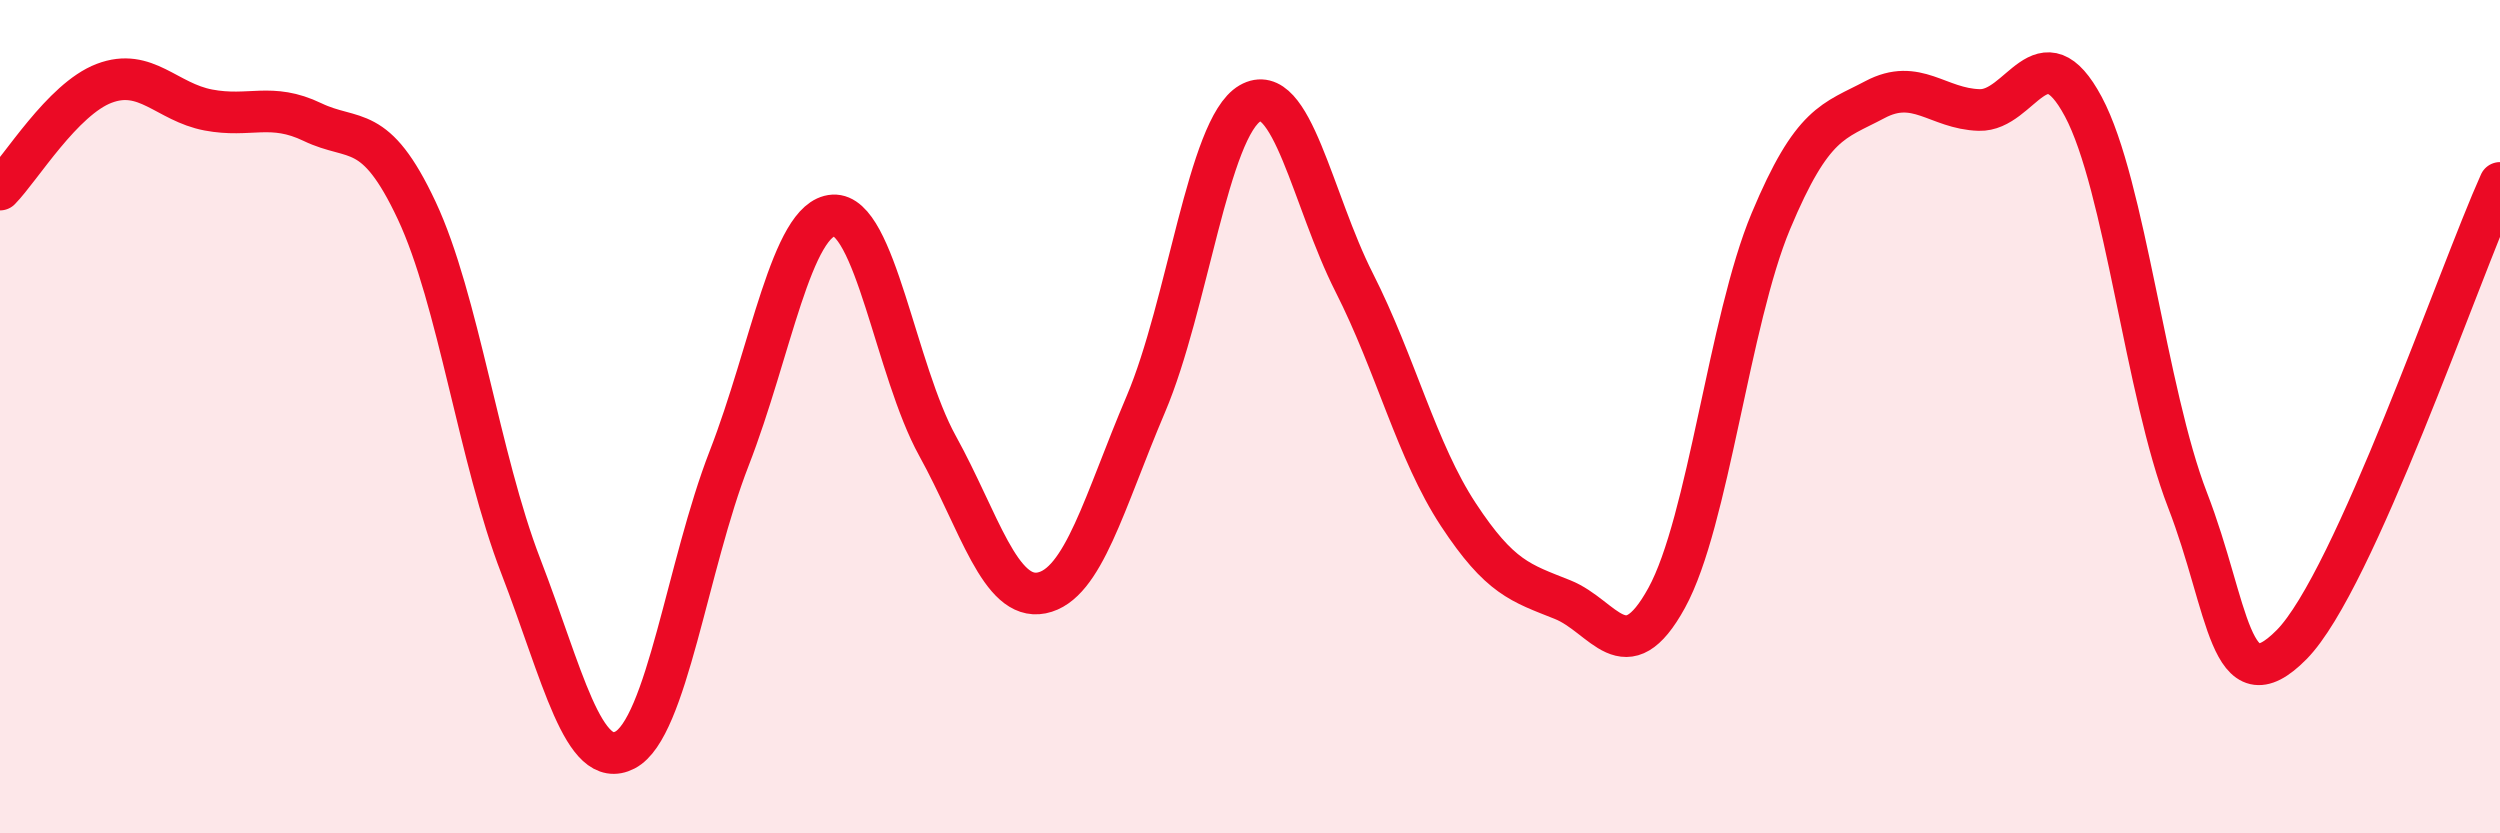 
    <svg width="60" height="20" viewBox="0 0 60 20" xmlns="http://www.w3.org/2000/svg">
      <path
        d="M 0,4.55 C 0.5,4.04 1.5,2.38 2.5,2 C 3.5,1.62 4,2.45 5,2.64 C 6,2.83 6.5,2.45 7.5,2.93 C 8.5,3.41 9,2.92 10,5.05 C 11,7.18 11.5,11 12.5,13.59 C 13.5,16.18 14,18.52 15,18 C 16,17.48 16.5,13.57 17.5,11 C 18.5,8.43 19,5.23 20,5.17 C 21,5.11 21.5,8.89 22.5,10.7 C 23.5,12.51 24,14.43 25,14.23 C 26,14.03 26.5,12.05 27.5,9.7 C 28.5,7.35 29,3.06 30,2.48 C 31,1.9 31.5,4.81 32.5,6.78 C 33.5,8.75 34,10.83 35,12.35 C 36,13.87 36.5,13.99 37.5,14.39 C 38.5,14.79 39,16.17 40,14.35 C 41,12.53 41.5,7.7 42.5,5.31 C 43.5,2.92 44,2.92 45,2.39 C 46,1.86 46.5,2.61 47.5,2.64 C 48.5,2.67 49,0.69 50,2.56 C 51,4.43 51.5,9.42 52.5,12 C 53.5,14.58 53.5,16.99 55,15.47 C 56.5,13.95 59,6.61 60,4.39L60 20L0 20Z"
        fill="#EB0A25"
        opacity="0.1"
        stroke-linecap="round"
        stroke-linejoin="round"
      />
      <path
        d="M 0,4.55 C 0.5,4.04 1.5,2.38 2.5,2 C 3.5,1.62 4,2.45 5,2.64 C 6,2.83 6.5,2.45 7.5,2.93 C 8.5,3.41 9,2.92 10,5.05 C 11,7.18 11.5,11 12.5,13.59 C 13.5,16.18 14,18.52 15,18 C 16,17.48 16.5,13.57 17.5,11 C 18.5,8.43 19,5.23 20,5.17 C 21,5.11 21.5,8.89 22.5,10.7 C 23.5,12.51 24,14.43 25,14.23 C 26,14.03 26.5,12.05 27.5,9.7 C 28.5,7.35 29,3.06 30,2.48 C 31,1.9 31.5,4.81 32.5,6.78 C 33.5,8.75 34,10.83 35,12.35 C 36,13.87 36.5,13.99 37.5,14.39 C 38.5,14.79 39,16.17 40,14.35 C 41,12.53 41.5,7.7 42.5,5.31 C 43.5,2.92 44,2.92 45,2.39 C 46,1.86 46.5,2.61 47.5,2.64 C 48.5,2.67 49,0.69 50,2.56 C 51,4.43 51.5,9.42 52.5,12 C 53.5,14.58 53.5,16.99 55,15.47 C 56.5,13.95 59,6.61 60,4.39"
        stroke="#EB0A25"
        stroke-width="1"
        fill="none"
        stroke-linecap="round"
        stroke-linejoin="round"
      />
    </svg>
  